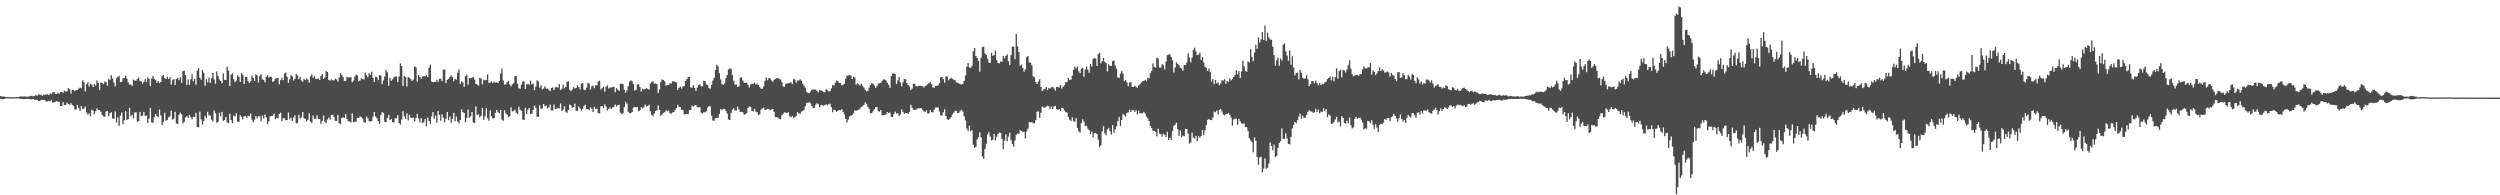 <?xml version="1.0" encoding="UTF-8"?>
<svg xmlns="http://www.w3.org/2000/svg" width="1920" height="150">
  <path d="M0 73.842h1v2.085H0zM1 74.009h1v2.206H1zM2 74.178h1v1.920H2zM3 74.201h1v1.822H3zM4 74.567h1v1.000H4zM5 74.570h1v1.000H5zM6 74.563h1v1.000H6zM7 74.643h1v1.000H7zM8 74.709h1v1.000H8zM9 74.739h1v1.000H9zM10 74.643h1v1.000H10zM11 74.689h1v1.000H11zM12 74.613h1v1.000H12zM13 74.490h1v1.000H13zM14 74.464h1v1.037H14zM15 74.064h1v1.939H15zM16 74.087h1v1.728H16zM17 74.128h1v2.069H17zM18 74.153h1v1.994H18zM19 74.062h1v1.941H19zM20 74.302h1v1.538H20zM21 74.304h1v1.591H21zM22 73.908h1v2.163H22zM23 73.821h1v2.392H23zM24 73.519h1v2.886H24zM25 73.972h1v2.071H25zM26 73.741h1v3.026H26zM27 73.043h1v3.600H27zM28 73.485h1v3.239H28zM29 72.702h1v4.942H29zM30 72.537h1v5.109H30zM31 72.874h1v3.820H31zM32 73.684h1v3.053H32zM33 72.805h1v3.905H33zM34 72.794h1v4.092H34zM35 72.535h1v5.514H35zM36 72.416h1v5.463H36zM37 73.075h1v4.411H37zM38 71.736h1v5.949H38zM39 72.276h1v4.390H39zM40 71.047h1v7.537H40zM41 70.631h1v7.988H41zM42 72.059h1v6.118H42zM43 72.139h1v5.578H43zM44 71.244h1v6.743H44zM45 71.912h1v6.347H45zM46 70.651h1v10.696H46zM47 70.573h1v10.984H47zM48 71.276h1v7.226H48zM49 69.585h1v11.126H49zM50 70.347h1v10.258H50zM51 70.072h1v8.784H51zM52 67.687h1v12.197H52zM53 68.497h1v11.920H53zM54 71.935h1v7.274H54zM55 69.044h1v11.591H55zM56 69.058h1v12.362H56zM57 70.036h1v14.081H57zM58 69.246h1v14.786H58zM59 69.225h1v11.485H59zM60 68.028h1v14.967H60zM61 67.316h1v17.828H61zM62 67.793h1v13.733H62zM63 61.672h1v21.847H63zM64 63.162h1v20.441H64zM65 70.221h1v11.657H65zM66 64.590h1v21.861H66zM67 63.185h1v25.081H67zM68 66.470h1v20.501H68zM69 64.330h1v25.010H69zM70 64.849h1v19.453H70zM71 66.838h1v18.262H71zM72 64.632h1v23.250H72zM73 65.701h1v19.704H73zM74 61.757h1v21.515H74zM75 63.757h1v20.773H75zM76 68.978h1v15.713H76zM77 63.496h1v22.380H77zM78 63.769h1v24.426H78zM79 64.689h1v24.754H79zM80 62.629h1v27.040H80zM81 63.174h1v22.469H81zM82 65.955h1v19.308H82zM83 60.542h1v28.686H83zM84 61.409h1v25.562H84zM85 57.733h1v28.505H85zM86 60.237h1v30.796H86zM87 63.483h1v27.715H87zM88 66.289h1v19.267H88zM89 60.086h1v33.982H89zM90 59.042h1v31.098H90zM91 58.141h1v38.530H91zM92 63.100h1v25.713H92zM93 62.769h1v23.637H93zM94 60.189h1v35.175H94zM95 59.898h1v32.455H95zM96 58.102h1v27.111H96zM97 60.338h1v31.764H97zM98 63.235h1v28.333H98zM99 65.005h1v17.770H99zM100 64.748h1v24.438H100zM101 66.044h1v21.973H101zM102 61.235h1v29.624H102zM103 61.798h1v24.580H103zM104 62.107h1v24.104H104zM105 60.679h1v32.826H105zM106 59.555h1v33.327H106zM107 62.121h1v23.772H107zM108 62.620h1v26.669H108zM109 64.293h1v24.502H109zM110 62.885h1v23.039H110zM111 60.802h1v28.244H111zM112 63.007h1v25.726H112zM113 59.489h1v35.035H113zM114 60.578h1v30.512H114zM115 66.177h1v16.658H115zM116 60.214h1v33.792H116zM117 58.406h1v36.031H117zM118 60.725h1v29.315H118zM119 61.263h1v26.317H119zM120 63.524h1v25.568H120zM121 62.183h1v27.853H121zM122 63.897h1v20.208H122zM123 62.945h1v25.630H123zM124 58.472h1v37.658H124zM125 57.578h1v35.909H125zM126 59.988h1v26.601H126zM127 60.745h1v31.860H127zM128 58.862h1v33.435H128zM129 60.709h1v29.398H129zM130 59.276h1v30.114H130zM131 64.961h1v20.087H131zM132 61.633h1v30.361H132zM133 60.715h1v30.409H133zM134 65.298h1v20.595H134zM135 60.725h1v34.119H135zM136 59.724h1v35.541H136zM137 61.590h1v26.582H137zM138 59.182h1v27.342H138zM139 63.636h1v24.218H139zM140 54.636h1v40.217H140zM141 54.316h1v39.171H141zM142 57.616h1v32.529H142zM143 65.215h1v23.962H143zM144 61.029h1v29.469H144zM145 65.080h1v23.351H145zM146 60.924h1v29.137H146zM147 56.987h1v34.666H147zM148 62.405h1v27.363H148zM149 60.567h1v29.164H149zM150 64.968h1v21.732H150zM151 54.169h1v43.350H151zM152 52.382h1v45.444H152zM153 59.692h1v26.079H153zM154 61.249h1v30.494H154zM155 53.741h1v41.860H155zM156 55.863h1v37.138H156zM157 65.879h1v23.007H157zM158 60.901h1v29.828H158zM159 63.247h1v22.579H159zM160 59.715h1v28.773H160zM161 63.702h1v25.145H161zM162 60.013h1v31.831H162zM163 56.081h1v37.255H163zM164 60.954h1v23.916H164zM165 64.348h1v22.650H165zM166 54.888h1v39.381H166zM167 58.456h1v35.147H167zM168 60.967h1v25.559H168zM169 62.137h1v27.017H169zM170 63.940h1v21.964H170zM171 56.410h1v36.417H171zM172 61.359h1v30.743H172zM173 61.510h1v28.342H173zM174 51.226h1v42.762H174zM175 54.284h1v40.377H175zM176 66.174h1v21.190H176zM177 57.394h1v34.776H177zM178 56.307h1v38.333H178zM179 60.736h1v28.015H179zM180 63.148h1v26.266H180zM181 61.901h1v25.106H181zM182 57.870h1v35.504H182zM183 59.008h1v34.648H183zM184 62.938h1v25.594H184zM185 56.232h1v33.444H185zM186 57.193h1v34.634H186zM187 64.494h1v24.749H187zM188 58.953h1v30.270H188zM189 59.072h1v31.366H189zM190 62.354h1v26.498H190zM191 63.705h1v25.543H191zM192 62.471h1v24.651H192zM193 58.070h1v33.781H193zM194 59.864h1v34.113H194zM195 62.260h1v29.624H195zM196 57.056h1v32.094H196zM197 57.859h1v33.055H197zM198 63.373h1v25.944H198zM199 58.315h1v31.020H199zM200 57.019h1v36.008H200zM201 60.908h1v27.876H201zM202 61.448h1v29.443H202zM203 63.123h1v24.827H203zM204 58.978h1v31.174H204zM205 57.822h1v37.505H205zM206 59.557h1v33.689H206zM207 58.727h1v30.652H207zM208 59.166h1v29.924H208zM209 62.933h1v25.971H209zM210 62.160h1v25.127H210zM211 60.475h1v31.020H211zM212 59.944h1v30.560H212zM213 59.864h1v30.961H213zM214 64.742h1v22.785H214zM215 61.535h1v25.033H215zM216 59.724h1v33.241H216zM217 61.578h1v29.219H217zM218 56.520h1v34.298H218zM219 55.774h1v36.516H219zM220 58.919h1v33.339H220zM221 63.700h1v22.751H221zM222 60.926h1v30.688H222zM223 57.575h1v32.719H223zM224 58.614h1v34.325H224zM225 61.839h1v28.450H225zM226 60.567h1v28.020H226zM227 56.863h1v37.894H227zM228 57.866h1v36.518H228zM229 60.750h1v27.438H229zM230 59.024h1v32.014H230zM231 61.876h1v28.326H231zM232 62.803h1v23.156H232zM233 60.425h1v30.416H233zM234 61.469h1v29.828H234zM235 60.210h1v32.909H235zM236 61.075h1v30.975H236zM237 63.512h1v23.543H237zM238 58.697h1v34.753H238zM239 57.049h1v37.370H239zM240 59.756h1v29.002H240zM241 58.356h1v32.881H241zM242 60.612h1v30.597H242zM243 60.651h1v27.859H243zM244 60.205h1v31.153H244zM245 61.512h1v29.865H245zM246 58.298h1v36.905H246zM247 56.882h1v36.072H247zM248 60.686h1v28.054H248zM249 59.498h1v34.145H249zM250 54.508h1v40.015H250zM251 55.284h1v36.422H251zM252 61.398h1v28.924H252zM253 61.970h1v29.798H253zM254 60.876h1v27.415H254zM255 61.599h1v26.559H255zM256 61.803h1v27.928H256zM257 60.253h1v32.586H257zM258 61.006h1v31.886H258zM259 62.686h1v25.605H259zM260 59.555h1v35.092H260zM261 56.124h1v39.306H261zM262 57.484h1v33.064H262zM263 59.292h1v30.810H263zM264 62.208h1v28.505H264zM265 62.091h1v25.559H265zM266 59.001h1v32.442H266zM267 59.587h1v33.515H267zM268 59.425h1v33.961H268zM269 59.342h1v34.648H269zM270 63.089h1v24.005H270zM271 61.892h1v31.771H271zM272 58.942h1v34.895H272zM273 57.406h1v35.829H273zM274 57.962h1v32.533H274zM275 62.336h1v28.301H275zM276 61.899h1v27.450H276zM277 60.095h1v29.846H277zM278 60.729h1v30.286H278zM279 61.100h1v32.648H279zM280 55.692h1v38.537H280zM281 57.786h1v31.636H281zM282 59.269h1v31.535H282zM283 56.213h1v36.939H283zM284 57.422h1v35.799H284zM285 55.051h1v37.887H285zM286 59.859h1v29.723H286zM287 62.856h1v23.161H287zM288 58.971h1v30.464H288zM289 59.296h1v31.647H289zM290 61.629h1v31.480H290zM291 57.619h1v37.516H291zM292 58.159h1v30.293H292zM293 64.600h1v21.542H293zM294 61.814h1v25.005H294zM295 58.738h1v34.877H295zM296 53.593h1v40.382H296zM297 55.600h1v34.893H297zM298 65.730h1v22.517H298zM299 59.825h1v32.318H299zM300 62.043h1v29.285H300zM301 60.956h1v32.925H301zM302 59.322h1v34.689H302zM303 58.724h1v32.137H303zM304 58.770h1v32.098H304zM305 62.970h1v25.463H305zM306 58.651h1v35.806H306zM307 48.697h1v46.969H307zM308 50.674h1v41.142H308zM309 66.014h1v19.329H309zM310 58.385h1v30.979H310zM311 59.237h1v32.064H311zM312 66.392h1v20.592H312zM313 59.312h1v33.218H313zM314 59.697h1v28.457H314zM315 60.887h1v29.517H315zM316 62.096h1v28.523H316zM317 61.114h1v29.118H317zM318 50.839h1v42.334H318zM319 51.814h1v38.761H319zM320 62.737h1v24.738H320zM321 57.571h1v33.412H321zM322 59.198h1v34.829H322zM323 60.400h1v30.375H323zM324 58.756h1v35.916H324zM325 58.509h1v35.298H325zM326 58.653h1v32.668H326zM327 57.516h1v39.420H327zM328 59.180h1v31.203H328zM329 51.988h1v40.871H329zM330 49.640h1v45.374H330zM331 62.583h1v26.788H331zM332 63.064h1v23.021H332zM333 63.103h1v28.049H333zM334 62.906h1v25.877H334zM335 61.292h1v32.977H335zM336 62.915h1v22.316H336zM337 60.629h1v27.624H337zM338 60.418h1v32.311H338zM339 62.338h1v25.477H339zM340 53.554h1v36.935H340zM341 53.323h1v40.704H341zM342 63.803h1v27.399H342zM343 61.288h1v24.749H343zM344 60.468h1v31.821H344zM345 59.070h1v30.375H345zM346 57.951h1v36.287H346zM347 58.967h1v32.279H347zM348 62.423h1v24.261H348zM349 60.425h1v32.744H349zM350 61.180h1v28.326H350zM351 55.859h1v37.363H351zM352 53.291h1v41.451H352zM353 64.423h1v27.802H353zM354 62.462h1v21.478H354zM355 63.277h1v22.858H355zM356 66.646h1v20.105H356zM357 58.372h1v35.365H357zM358 57.511h1v33.007H358zM359 65.080h1v19.052H359zM360 60.056h1v30.293H360zM361 59.988h1v29.304H361zM362 59.688h1v26.395H362zM363 59.033h1v34.898H363zM364 61.095h1v33.527H364zM365 64.455h1v17.271H365zM366 64.954h1v23.438H366zM367 65.790h1v21.927H367zM368 59.711h1v30.460H368zM369 60.434h1v28.475H369zM370 64.817h1v18.148H370zM371 61.210h1v30.730H371zM372 61.761h1v27.644H372zM373 61.340h1v21.787H373zM374 57.063h1v33.820H374zM375 63.643h1v29.027H375zM376 63.421h1v21.362H376zM377 62.627h1v26.637H377zM378 63.872h1v27.084H378zM379 62.700h1v28.056H379zM380 63.474h1v23.232H380zM381 63.240h1v21.167H381zM382 63.707h1v22.556H382zM383 62.260h1v24.575H383zM384 56.497h1v27.935H384zM385 52.608h1v39.313H385zM386 61.791h1v30.943H386zM387 65.000h1v19.572H387zM388 64.684h1v22.446H388zM389 63.096h1v24.911H389zM390 62.084h1v28.001H390zM391 64.883h1v24.220H391zM392 66.376h1v16.045H392zM393 64.748h1v20.851H393zM394 63.828h1v21.421H394zM395 58.511h1v25.687H395zM396 58.411h1v28.246H396zM397 64.300h1v23.305H397zM398 67.838h1v14.131H398zM399 68.074h1v16.184H399zM400 64.936h1v20.213H400zM401 62.558h1v29.230H401zM402 62.558h1v29.594H402zM403 68.266h1v14.502H403zM404 64.945h1v22.540H404zM405 64.471h1v19.924H405zM406 65.103h1v17.773H406zM407 61.839h1v25.639H407zM408 64.867h1v22.483H408zM409 64.091h1v20.313H409zM410 69.239h1v11.835H410zM411 66.554h1v16.157H411zM412 61.691h1v27.912H412zM413 62.617h1v27.139H413zM414 67.383h1v13.499H414zM415 65.604h1v17.924H415zM416 68.658h1v14.685H416zM417 68.047h1v11.851H417zM418 66.296h1v15.319H418zM419 68.113h1v12.891H419zM420 67.923h1v15.305H420zM421 68.990h1v13.314H421zM422 70.004h1v10.366H422zM423 67.596h1v17.178H423zM424 67.165h1v17.709H424zM425 69.147h1v11.174H425zM426 67.081h1v16.566H426zM427 66.804h1v16.754H427zM428 67.316h1v15.527H428zM429 64.453h1v18.826H429zM430 69.118h1v10.350H430zM431 68.193h1v17.146H431zM432 65.016h1v19.057H432zM433 67.724h1v13.957H433zM434 66.740h1v18.988H434zM435 62.865h1v23.870H435zM436 62.409h1v22.179H436zM437 68.923h1v11.417H437zM438 69.983h1v11.030H438zM439 68.697h1v14.195H439zM440 66.932h1v15.218H440zM441 67.891h1v11.760H441zM442 67.564h1v17.372H442zM443 65.607h1v19.762H443zM444 66.751h1v15.076H444zM445 68.658h1v14.747H445zM446 64.174h1v20.643H446zM447 63.762h1v19.926H447zM448 68.827h1v12.648H448zM449 69.257h1v11.108H449zM450 67.259h1v16.592H450zM451 63.673h1v20.119H451zM452 64.112h1v20.627H452zM453 68.710h1v13.651H453zM454 66.243h1v17.317H454zM455 65.762h1v20.274H455zM456 67.754h1v14.319H456zM457 65.421h1v18.185H457zM458 65.547h1v18.006H458zM459 62.542h1v24.342H459zM460 61.995h1v25.111H460zM461 68.738h1v12.962H461zM462 67.557h1v13.884H462zM463 66.609h1v16.367H463zM464 70.436h1v9.684H464zM465 66.618h1v15.237H465zM466 65.483h1v19.400H466zM467 67.921h1v15.779H467zM468 67.161h1v15.266H468zM469 67.252h1v16.560H469zM470 66.730h1v15.889H470zM471 66.751h1v15.292H471zM472 70.805h1v9.499H472zM473 67.751h1v14.056H473zM474 68.768h1v11.934H474zM475 69.834h1v10.659H475zM476 64.403h1v22.117H476zM477 64.217h1v23.508H477zM478 64.696h1v22.270H478zM479 68.948h1v13.202H479zM480 71.221h1v6.965H480zM481 69.399h1v10.107H481zM482 66.179h1v19.698H482zM483 62.585h1v24.296H483zM484 61.629h1v25.285H484zM485 62.503h1v23.488H485zM486 64.517h1v18.056H486zM487 69.511h1v12.728H487zM488 68.971h1v13.449H488zM489 64.824h1v17.299H489zM490 64.847h1v20.725H490zM491 66.898h1v17.942H491zM492 70.290h1v12.041H492zM493 68.028h1v15.145H493zM494 68.715h1v13.836H494zM495 68.410h1v11.863H495zM496 67.657h1v14.211H496zM497 68.225h1v13.181H497zM498 68.887h1v11.556H498zM499 64.137h1v21.346H499zM500 63.023h1v25.111H500zM501 62.375h1v26.965H501zM502 64.192h1v22.955H502zM503 64.110h1v21.144H503zM504 64.568h1v20.100H504zM505 71.464h1v9.533H505zM506 68.626h1v15.857H506zM507 62.890h1v26.115H507zM508 61.091h1v26.823H508zM509 61.375h1v25.291H509zM510 62.476h1v23.669H510zM511 65.769h1v18.890H511zM512 65.307h1v20.027H512zM513 65.268h1v19.585H513zM514 63.847h1v23.112H514zM515 64.185h1v23.206H515zM516 62.455h1v23.916H516zM517 62.366h1v23.634H517zM518 62.977h1v21.513H518zM519 63.316h1v19.791H519zM520 69.001h1v11.506H520zM521 67.406h1v14.559H521zM522 66.506h1v15.747H522zM523 68.019h1v16.267H523zM524 66.454h1v18.100H524zM525 66.090h1v21.872H525zM526 62.199h1v25.362H526zM527 60.841h1v26.644H527zM528 59.209h1v28.482H528zM529 59.166h1v25.534H529zM530 67.083h1v17.386H530zM531 67.451h1v13.529H531zM532 65.421h1v16.479H532zM533 67.474h1v13.584H533zM534 69.770h1v10.966H534zM535 67.282h1v14.973H535zM536 65.286h1v17.239H536zM537 64.742h1v17.509H537zM538 66.312h1v20.263H538zM539 66.360h1v20.847H539zM540 62.002h1v24.207H540zM541 62.311h1v23.998H541zM542 64.746h1v20.771H542zM543 65.394h1v17.246H543zM544 67.651h1v13.742H544zM545 68.102h1v13.699H545zM546 65.300h1v23.465H546zM547 61.842h1v30.798H547zM548 59.686h1v32.980H548zM549 53.801h1v37.019H549zM550 49.663h1v40.757H550zM551 50.970h1v39.601H551zM552 56.204h1v31.343H552zM553 60.954h1v22.820H553zM554 64.609h1v20.032H554zM555 65.291h1v18.217H555zM556 64.112h1v19.663H556zM557 60.056h1v25.129H557zM558 57.568h1v29.615H558zM559 53.279h1v38.418H559zM560 52.551h1v39.640H560zM561 52.904h1v33.772H561zM562 57.694h1v26.468H562zM563 62.066h1v21.050H563zM564 65.064h1v19.716H564zM565 64.865h1v20.002H565zM566 66.692h1v15.193H566zM567 66.325h1v17.741H567zM568 59.738h1v26.273H568zM569 59.434h1v26.466H569zM570 61.800h1v24.488H570zM571 63.380h1v24.749H571zM572 63.702h1v24.078H572zM573 63.391h1v23.332H573zM574 65.099h1v17.770H574zM575 67.129h1v14.637H575zM576 64.794h1v17.452H576zM577 64.286h1v20.769H577zM578 64.396h1v21.240H578zM579 63.437h1v20.146H579zM580 64.890h1v20.808H580zM581 64.211h1v22.071H581zM582 65.224h1v23.232H582zM583 66.962h1v20.798H583zM584 68.060h1v16.049H584zM585 68.175h1v15.248H585zM586 66.364h1v16.251H586zM587 61.995h1v22.520H587zM588 59.372h1v24.797H588zM589 61.645h1v21.943H589zM590 59.837h1v23.808H590zM591 60.088h1v24.660H591zM592 61.832h1v22.307H592zM593 62.748h1v21.014H593zM594 61.269h1v24.653H594zM595 60.624h1v29.388H595zM596 60.068h1v29.940H596zM597 59.898h1v30.377H597zM598 60.654h1v30.746H598zM599 61.153h1v30.391H599zM600 63.018h1v25.516H600zM601 66.344h1v21.050H601zM602 66.575h1v19.698H602zM603 64.382h1v22.218H603zM604 64.073h1v22.733H604zM605 63.995h1v22.245H605zM606 63.602h1v25.756H606zM607 63.176h1v26.946H607zM608 64.643h1v24.355H608zM609 60.835h1v30.006H609zM610 61.134h1v28.802H610zM611 63.506h1v25.491H611zM612 61.853h1v24.282H612zM613 61.810h1v25.131H613zM614 60.857h1v26.656H614zM615 61.954h1v23.795H615zM616 64.213h1v21.130H616zM617 65.781h1v18.587H617zM618 67.310h1v14.310H618zM619 70.457h1v8.576H619zM620 71.342h1v7.560H620zM621 71.599h1v6.915H621zM622 70.299h1v9.013H622zM623 68.836h1v12.618H623zM624 68.786h1v14.184H624zM625 68.770h1v14.069H625zM626 68.754h1v11.629H626zM627 69.942h1v9.359H627zM628 70.848h1v9.219H628zM629 69.154h1v13.284H629zM630 69.321h1v11.478H630zM631 69.836h1v10.757H631zM632 70.663h1v10.613H632zM633 70.827h1v9.929H633zM634 68.488h1v11.597H634zM635 69.168h1v11.748H635zM636 70.189h1v9.776H636zM637 70.031h1v9.595H637zM638 67.875h1v14.397H638zM639 65.220h1v20.970H639zM640 65.799h1v18.455H640zM641 63.650h1v21.078H641zM642 61.796h1v24.058H642zM643 62.295h1v22.778H643zM644 63.709h1v20.778H644zM645 63.780h1v20.945H645zM646 65.565h1v18.276H646zM647 65.103h1v20.821H647zM648 64.419h1v23.449H648zM649 60.356h1v30.977H649zM650 58.054h1v36.015H650zM651 57.996h1v33.765H651zM652 57.726h1v31.572H652zM653 58.008h1v30.901H653zM654 60.715h1v27.534H654zM655 58.923h1v28.226H655zM656 59.619h1v25.161H656zM657 65.085h1v20.057H657zM658 63.963h1v20.682H658zM659 64.709h1v19.595H659zM660 65.662h1v17.722H660zM661 64.334h1v17.823H661zM662 65.959h1v15.569H662zM663 67.202h1v13.465H663zM664 69.006h1v9.576H664zM665 70.278h1v9.455H665zM666 69.850h1v12.229H666zM667 67.207h1v16.315H667zM668 65.337h1v21.636H668zM669 63.920h1v22.918H669zM670 64.348h1v21.162H670zM671 65.618h1v18.295H671zM672 67.637h1v14.628H672zM673 66.222h1v16.003H673zM674 64.213h1v21.165H674zM675 63.927h1v21.851H675zM676 63.540h1v21.000H676zM677 61.938h1v26.516H677zM678 60.947h1v27.464H678zM679 61.114h1v27.173H679zM680 61.814h1v25.852H680zM681 63.528h1v22.531H681zM682 65.055h1v21.833H682zM683 67.467h1v18.935H683zM684 58.500h1v31.222H684zM685 56.639h1v33.364H685zM686 56.255h1v31.371H686zM687 56.884h1v28.837H687zM688 64.485h1v22.652H688zM689 61.787h1v25.134H689zM690 59.189h1v29.848H690zM691 63.233h1v24.660H691zM692 66.369h1v17.633H692zM693 63.245h1v22.620H693zM694 60.784h1v26.768H694zM695 60.780h1v25.928H695zM696 63.799h1v23.147H696zM697 65.348h1v22.005H697zM698 66.302h1v19.748H698zM699 69.191h1v11.259H699zM700 68.120h1v14.596H700zM701 64.357h1v19.769H701zM702 64.339h1v20.171H702zM703 66.113h1v18.166H703zM704 66.321h1v17.022H704zM705 65.934h1v17.294H705zM706 65.904h1v17.267H706zM707 65.957h1v17.049H707zM708 66.177h1v18.100H708zM709 67.177h1v18.315H709zM710 66.076h1v19.862H710zM711 65.531h1v19.192H711zM712 64.705h1v22.277H712zM713 63.902h1v23.197H713zM714 63.043h1v21.490H714zM715 64.609h1v21.547H715zM716 67.232h1v19.057H716zM717 67.344h1v16.875H717zM718 65.913h1v16.720H718zM719 65.959h1v16.502H719zM720 65.545h1v17.001H720zM721 63.833h1v21.801H721zM722 59.322h1v29.333H722zM723 59.134h1v29.588H723zM724 60.885h1v25.358H724zM725 63.494h1v20.400H725zM726 58.692h1v30.402H726zM727 58.765h1v32.835H727zM728 61.668h1v30.446H728zM729 60.667h1v30.551H729zM730 59.697h1v30.192H730zM731 60.487h1v27.363H731zM732 61.263h1v25.227H732zM733 61.537h1v23.554H733zM734 63.155h1v21.975H734zM735 63.680h1v23.266H735zM736 64.128h1v22.414H736zM737 64.600h1v20.414H737zM738 64.931h1v19.320H738zM739 64.302h1v21.320H739zM740 62.178h1v27.168H740zM741 57.932h1v34.547H741zM742 51.256h1v47.449H742zM743 48.445h1v52.306H743zM744 51.693h1v44.888H744zM745 52.087h1v48.727H745zM746 50.571h1v49.365H746zM747 39.436h1v71.677H747zM748 36.875h1v76.559H748zM749 42.989h1v69.752H749zM750 44.550h1v62.528H750zM751 46.923h1v58.372H751zM752 55.042h1v46.605H752zM753 44.314h1v61.253H753zM754 36.209h1v83.952H754zM755 35.813h1v86.151H755zM756 40.986h1v73.537H756zM757 42.178h1v68.202H757zM758 45.170h1v58.083H758zM759 48.077h1v53.465H759zM760 48.328h1v56.573H760zM761 40.617h1v67.209H761zM762 42.847h1v64.490H762zM763 42.343h1v60.548H763zM764 38.853h1v69.049H764zM765 46.117h1v58.914H765zM766 48.340h1v54.703H766zM767 48.633h1v53.208H767zM768 47.145h1v54.900H768zM769 47.555h1v59.079H769zM770 42.904h1v71.750H770zM771 44.868h1v63.137H771zM772 42.927h1v60.242H772zM773 41.741h1v66.708H773zM774 47.040h1v57.877H774zM775 50.015h1v51.826H775zM776 42.327h1v65.227H776zM777 35.815h1v74.883H777zM778 35.767h1v76.941H778zM779 45.456h1v62.485H779zM780 26.120h1v77.412H780zM781 35.571h1v66.927H781zM782 39.931h1v62.954H782zM783 50.535h1v49.454H783zM784 49.612h1v50.963H784zM785 52.148h1v49.171H785zM786 55.025h1v46.177H786zM787 53.247h1v53.114H787zM788 43.851h1v57.090H788zM789 43.055h1v55.746H789zM790 48.083h1v45.646H790zM791 48.159h1v45.946H791zM792 50.237h1v43.476H792zM793 58.646h1v36.051H793zM794 59.349h1v35.289H794zM795 62.965h1v29.366H795zM796 64.465h1v21.346H796zM797 62.613h1v23.016H797zM798 60.864h1v29.631H798zM799 66.811h1v19.846H799zM800 69.905h1v11.959H800zM801 68.784h1v13.813H801zM802 68.172h1v14.566H802zM803 66.792h1v15.108H803zM804 69.161h1v12.055H804zM805 67.527h1v14.115H805zM806 67.999h1v15.759H806zM807 67.056h1v14.738H807zM808 66.676h1v17.189H808zM809 67.834h1v13.868H809zM810 69.582h1v11.737H810zM811 66.856h1v16.882H811zM812 66.538h1v17.953H812zM813 67.243h1v16.415H813zM814 65.295h1v20.137H814zM815 67.980h1v14.820H815zM816 66.577h1v16.550H816zM817 65.549h1v19.395H817zM818 63.206h1v22.929H818zM819 62.894h1v23.534H819zM820 59.853h1v30.018H820zM821 61.386h1v30.462H821zM822 61.205h1v31.817H822zM823 58.049h1v32.041H823zM824 53.535h1v39.585H824zM825 51.208h1v42.359H825zM826 52.467h1v38.242H826zM827 51.169h1v47.150H827zM828 54.716h1v46.223H828zM829 56.152h1v45.683H829zM830 52.746h1v41.853H830zM831 52.121h1v39.491H831zM832 58.905h1v34.490H832zM833 53.311h1v43.634H833zM834 51.011h1v45.531H834zM835 53.501h1v45.417H835zM836 55.868h1v44.197H836zM837 49.255h1v53.778H837zM838 51.155h1v49.866H838zM839 45.245h1v60.187H839zM840 44.584h1v57.701H840zM841 44.946h1v57.133H841zM842 50.636h1v52.373H842zM843 41.608h1v65.746H843zM844 40.480h1v72.686H844zM845 48.642h1v62.906H845zM846 47.049h1v53.874H846zM847 44.440h1v52.485H847zM848 47.401h1v55.025H848zM849 48.507h1v55.396H849zM850 54.838h1v44.623H850zM851 49.422h1v48.731H851zM852 50.684h1v50.132H852zM853 50.597h1v52.771H853zM854 46.937h1v49.111H854zM855 46.404h1v55.584H855zM856 50.324h1v48.988H856zM857 52.682h1v44.437H857zM858 59.413h1v33.730H858zM859 59.878h1v29.947H859zM860 56.678h1v40.157H860zM861 54.517h1v37.656H861zM862 56.367h1v31.018H862zM863 62.283h1v26.221H863zM864 61.537h1v28.022H864zM865 63.327h1v23.383H865zM866 66.270h1v19.947H866zM867 63.306h1v20.959H867zM868 63.153h1v22.787H868zM869 66.628h1v17.967H869zM870 66.747h1v17.850H870zM871 65.863h1v20.034H871zM872 66.756h1v17.915H872zM873 67.458h1v20.366H873zM874 65.730h1v19.281H874zM875 64.675h1v22.305H875zM876 63.320h1v23.559H876zM877 62.251h1v24.891H877zM878 62.334h1v23.513H878zM879 61.322h1v25.864H879zM880 62.357h1v27.267H880zM881 59.740h1v31.249H881zM882 60.136h1v32.796H882zM883 56.213h1v40.473H883zM884 54.604h1v43.824H884zM885 48.685h1v51.748H885zM886 51.450h1v49.143H886zM887 52.002h1v49.342H887zM888 44.279h1v60.411H888zM889 44.872h1v53.920H889zM890 51.846h1v50.695H890zM891 51.869h1v51.185H891zM892 49.228h1v55.756H892zM893 50.143h1v52.574H893zM894 53.311h1v50.278H894zM895 47.429h1v57.829H895zM896 42.297h1v58.916H896zM897 41.933h1v65.685H897zM898 41.670h1v64.236H898zM899 43.753h1v63.812H899zM900 46.255h1v54.396H900zM901 55.724h1v40.956H901zM902 51.814h1v43.943H902zM903 47.839h1v46.399H903zM904 49.123h1v50.089H904zM905 50.013h1v54.380H905zM906 52.000h1v48.168H906zM907 52.625h1v52.769H907zM908 54.286h1v49.837H908zM909 49.878h1v54.728H909zM910 49.949h1v48.903H910zM911 47.990h1v51.208H911zM912 40.956h1v61.688H912zM913 44.163h1v66.110H913zM914 47.907h1v61.567H914zM915 44.252h1v57.545H915zM916 38.237h1v67.298H916zM917 36.642h1v69.759H917zM918 39.544h1v64.780H918zM919 42.448h1v65.966H919zM920 41.975h1v62.377H920zM921 40.494h1v65.382H921zM922 46.049h1v58.340H922zM923 43.874h1v55.927H923zM924 47.994h1v55.950H924zM925 51.441h1v48.665H925zM926 52.064h1v43.984H926zM927 54.458h1v37.592H927zM928 52.627h1v38.642H928zM929 55.385h1v36.784H929zM930 62.709h1v29.610H930zM931 60.681h1v29.535H931zM932 64.668h1v21.041H932zM933 61.336h1v24.955H933zM934 64.046h1v20.831H934zM935 63.226h1v24.783H935zM936 65.508h1v18.823H936zM937 64.091h1v19.652H937zM938 61.523h1v24.092H938zM939 61.947h1v25.964H939zM940 60.878h1v27.713H940zM941 64.403h1v22.998H941zM942 62.329h1v25.243H942zM943 63.000h1v23.703H943zM944 60.313h1v27.786H944zM945 61.766h1v28.519H945zM946 60.805h1v35.719H946zM947 59.070h1v32.657H947zM948 57.674h1v33.453H948zM949 54.000h1v37.081H949zM950 57.115h1v38.736H950zM951 54.648h1v36.649H951zM952 59.843h1v33.394H952zM953 54.861h1v39.883H953zM954 46.751h1v48.500H954zM955 50.892h1v43.822H955zM956 54.563h1v42.897H956zM957 55.032h1v42.556H957zM958 47.159h1v53.389H958zM959 47.903h1v58.292H959zM960 37.743h1v70.200H960zM961 43.716h1v65.506H961zM962 46.967h1v69.935H962zM963 40.281h1v65.197H963zM964 34.387h1v73.647H964zM965 37.463h1v83.084H965zM966 28.738h1v97.767H966zM967 32.648h1v88.321H967zM968 30.299h1v89.946H968zM969 24.696h1v107.732H969zM970 30.574h1v98.962H970zM971 19.684h1v101.955H971zM972 31.391h1v98.241H972zM973 25.099h1v103.720H973zM974 28.841h1v96.728H974zM975 30.359h1v79.026H975zM976 30.482h1v81.665H976zM977 35.818h1v79.655H977zM978 42.359h1v68.653H978zM979 50.395h1v70.139H979zM980 46.193h1v73.567H980zM981 44.298h1v69.308H981zM982 50.528h1v59.260H982zM983 44.879h1v63.588H983zM984 46.413h1v52.217H984zM985 34.280h1v72.414H985zM986 33.353h1v73.201H986zM987 39.375h1v63.089H987zM988 42.664h1v63.698H988zM989 46.614h1v63.927H989zM990 38.745h1v72.146H990zM991 49.718h1v55.428H991zM992 43.220h1v55.431H992zM993 51.835h1v43.998H993zM994 57.896h1v35.806H994zM995 56.076h1v38.647H995zM996 55.781h1v36.605H996zM997 60.912h1v28.654H997zM998 53.824h1v33.350H998zM999 55.930h1v35.303H999zM1000 59.823h1v29.066H1000zM1001 60.560h1v30.032H1001zM1002 60.056h1v30.144H1002zM1003 57.770h1v30.448H1003zM1004 60.864h1v25.021H1004zM1005 66.133h1v18.434H1005zM1006 64.561h1v20.901H1006zM1007 62.343h1v23.401H1007zM1008 62.373h1v24.197H1008zM1009 64.085h1v22.192H1009zM1010 61.906h1v21.709H1010zM1011 63.757h1v22.186H1011zM1012 65.604h1v18.688H1012zM1013 63.696h1v23.273H1013zM1014 65.343h1v20.272H1014zM1015 64.194h1v21.883H1015zM1016 64.732h1v18.388H1016zM1017 63.345h1v22.163H1017zM1018 62.675h1v21.069H1018zM1019 60.775h1v29.249H1019zM1020 59.946h1v27.919H1020zM1021 58.694h1v30.162H1021zM1022 61.702h1v33.378H1022zM1023 58.846h1v36.015H1023zM1024 62.386h1v31.311H1024zM1025 59.303h1v32.458H1025zM1026 52.425h1v37.212H1026zM1027 60.290h1v33.751H1027zM1028 54.593h1v38.708H1028zM1029 53.554h1v43.545H1029zM1030 59.372h1v29.897H1030zM1031 53.554h1v36.951H1031zM1032 54.128h1v40.453H1032zM1033 55.724h1v39.256H1033zM1034 53.252h1v39.386H1034zM1035 49.983h1v44.611H1035zM1036 46.298h1v43.957H1036zM1037 52.734h1v43.517H1037zM1038 56.985h1v41.661H1038zM1039 58.626h1v39.219H1039zM1040 57.857h1v33.277H1040zM1041 57.388h1v32.410H1041zM1042 57.587h1v33.627H1042zM1043 58.168h1v32.341H1043zM1044 56.779h1v33.593H1044zM1045 56.944h1v34.971H1045zM1046 53.231h1v40.871H1046zM1047 50.958h1v48.338H1047zM1048 52.471h1v46.179H1048zM1049 52.595h1v46.268H1049zM1050 51.846h1v40.968H1050zM1051 51.617h1v41.638H1051zM1052 48.370h1v46.333H1052zM1053 57.298h1v35.030H1053zM1054 53.968h1v41.876H1054zM1055 55.314h1v43.538H1055zM1056 57.697h1v37.660H1056zM1057 56.305h1v41.677H1057zM1058 54.584h1v46.770H1058zM1059 51.768h1v44.158H1059zM1060 54.655h1v40.480H1060zM1061 53.153h1v42.307H1061zM1062 54.124h1v40.036H1062zM1063 55.815h1v35.504H1063zM1064 55.447h1v36.706H1064zM1065 54.950h1v35.804H1065zM1066 55.726h1v34.838H1066zM1067 58.752h1v34.298H1067zM1068 55.957h1v34.197H1068zM1069 57.516h1v31.803H1069zM1070 58.001h1v29.482H1070zM1071 60.761h1v28.340H1071zM1072 62.315h1v28.606H1072zM1073 55.561h1v37.756H1073zM1074 55.300h1v35.518H1074zM1075 59.795h1v28.157H1075zM1076 59.489h1v31.927H1076zM1077 56.147h1v37.234H1077zM1078 57.756h1v34.396H1078zM1079 60.816h1v33.641H1079zM1080 60.546h1v29.931H1080zM1081 57.392h1v30.885H1081zM1082 58.775h1v30.602H1082zM1083 61.171h1v29.095H1083zM1084 56.957h1v29.858H1084zM1085 57.566h1v29.498H1085zM1086 62.034h1v26.500H1086zM1087 63.874h1v26.669H1087zM1088 59.333h1v27.342H1088zM1089 60.981h1v25.225H1089zM1090 64.156h1v23.948H1090zM1091 62.775h1v22.517H1091zM1092 64.918h1v22.348H1092zM1093 63.805h1v20.984H1093zM1094 64.188h1v20.700H1094zM1095 61.043h1v23.985H1095zM1096 61.102h1v23.076H1096zM1097 61.903h1v24.259H1097zM1098 63.327h1v23.673H1098zM1099 61.791h1v25.443H1099zM1100 64.156h1v20.867H1100zM1101 67.202h1v16.994H1101zM1102 65.943h1v16.738H1102zM1103 65.547h1v18.910H1103zM1104 64.568h1v23.431H1104zM1105 66.735h1v18.674H1105zM1106 66.735h1v16.443H1106zM1107 67.976h1v17.109H1107zM1108 67.197h1v16.491H1108zM1109 67.710h1v14.658H1109zM1110 65.392h1v17.379H1110zM1111 66.199h1v17.567H1111zM1112 68.504h1v13.932H1112zM1113 69.166h1v11.776H1113zM1114 69.289h1v11.716H1114zM1115 66.950h1v15.221H1115zM1116 67.362h1v14.046H1116zM1117 69.106h1v14.252H1117zM1118 69.443h1v11.568H1118zM1119 68.241h1v12.115H1119zM1120 69.745h1v11.160H1120zM1121 69.708h1v10.748H1121zM1122 68.752h1v12.250H1122zM1123 67.641h1v14.010H1123zM1124 67.216h1v13.570H1124zM1125 68.303h1v13.866H1125zM1126 68.898h1v12.838H1126zM1127 69.939h1v9.959H1127zM1128 70.763h1v9.032H1128zM1129 69.868h1v10.513H1129zM1130 69.713h1v9.982H1130zM1131 70.754h1v8.503H1131zM1132 70.290h1v10.217H1132zM1133 70.711h1v8.952H1133zM1134 71.102h1v7.484H1134zM1135 71.720h1v6.546H1135zM1136 72.180h1v5.283H1136zM1137 72.322h1v5.342H1137zM1138 71.635h1v6.702H1138zM1139 72.141h1v6.594H1139zM1140 72.169h1v5.127H1140zM1141 72.485h1v4.589H1141zM1142 72.865h1v4.646H1142zM1143 72.661h1v3.967H1143zM1144 72.352h1v5.088H1144zM1145 72.578h1v5.090H1145zM1146 73.025h1v4.024H1146zM1147 73.132h1v3.852H1147zM1148 73.043h1v4.049H1148zM1149 73.531h1v3.385H1149zM1150 73.235h1v3.374H1150zM1151 72.780h1v3.921H1151zM1152 73.318h1v3.637H1152zM1153 73.476h1v3.948H1153zM1154 73.135h1v3.381H1154zM1155 73.370h1v3.278H1155zM1156 73.107h1v3.490H1156zM1157 73.439h1v3.035H1157zM1158 74.082h1v1.943H1158zM1159 73.695h1v2.426H1159zM1160 73.618h1v2.312H1160zM1161 74.091h1v1.991H1161zM1162 74.046h1v1.948H1162zM1163 74.203h1v1.788H1163zM1164 74.018h1v1.955H1164zM1165 73.801h1v2.195H1165zM1166 74.252h1v1.620H1166zM1167 74.263h1v1.543H1167zM1168 74.089h1v1.859H1168zM1169 74.300h1v1.492H1169zM1170 74.094h1v1.685H1170zM1171 73.785h1v2.305H1171zM1172 73.510h1v2.666H1172zM1173 73.540h1v2.969H1173zM1174 73.125h1v3.580H1174zM1175 73.267h1v3.349H1175zM1176 72.423h1v4.964H1176zM1177 72.528h1v5.354H1177zM1178 71.979h1v5.715H1178zM1179 70.944h1v7.816H1179zM1180 70.317h1v8.871H1180zM1181 70.862h1v8.425H1181zM1182 70.434h1v9.272H1182zM1183 70.322h1v9.071H1183zM1184 70.633h1v9.998H1184zM1185 70.830h1v10.696H1185zM1186 70.141h1v11.906H1186zM1187 68.987h1v13.989H1187zM1188 66.515h1v16.486H1188zM1189 66.991h1v18.063H1189zM1190 67.657h1v15.058H1190zM1191 66.083h1v16.978H1191zM1192 67.147h1v17.015H1192zM1193 66.394h1v18.931H1193zM1194 64.826h1v21.513H1194zM1195 61.929h1v24.603H1195zM1196 64.016h1v20.982H1196zM1197 68.662h1v13.946H1197zM1198 69.731h1v13.245H1198zM1199 67.815h1v14.433H1199zM1200 62.258h1v25.589H1200zM1201 59.683h1v26.376H1201zM1202 61.581h1v27.615H1202zM1203 61.535h1v32.178H1203zM1204 64.893h1v22.037H1204zM1205 64.233h1v27.429H1205zM1206 57.179h1v32.764H1206zM1207 61.519h1v25.076H1207zM1208 51.006h1v45.660H1208zM1209 47.186h1v52.080H1209zM1210 48.324h1v44.927H1210zM1211 59.816h1v29.727H1211zM1212 57.017h1v34.129H1212zM1213 45.259h1v52.155H1213zM1214 51.059h1v43.689H1214zM1215 53.503h1v40.031H1215zM1216 50.736h1v46.046H1216zM1217 49.228h1v47.502H1217zM1218 55.428h1v41.451H1218zM1219 46.809h1v48.793H1219zM1220 45.644h1v56.646H1220zM1221 46.729h1v54.705H1221zM1222 52.277h1v43.549H1222zM1223 50.961h1v45.376H1223zM1224 49.221h1v46.820H1224zM1225 50.617h1v46.536H1225zM1226 54.389h1v42.796H1226zM1227 60.136h1v31.300H1227zM1228 59.640h1v29.752H1228zM1229 65.499h1v21.519H1229zM1230 60.839h1v25.976H1230zM1231 58.864h1v31.341H1231zM1232 62.103h1v27.660H1232zM1233 65.126h1v18.095H1233zM1234 68.628h1v15.706H1234zM1235 66.476h1v19.560H1235zM1236 66.428h1v17.471H1236zM1237 67.234h1v15.118H1237zM1238 66.811h1v16.990H1238zM1239 66.444h1v17.471H1239zM1240 68.655h1v14.307H1240zM1241 68.211h1v15.456H1241zM1242 66.584h1v18.423H1242zM1243 62.583h1v22.993H1243zM1244 63.920h1v23.783H1244zM1245 61.233h1v23.415H1245zM1246 60.574h1v28.077H1246zM1247 64.849h1v21.313H1247zM1248 58.301h1v31.043H1248zM1249 59.889h1v30.704H1249zM1250 62.423h1v23.261H1250zM1251 56.841h1v32.005H1251zM1252 54.515h1v37.823H1252zM1253 60.283h1v33.781H1253zM1254 60.997h1v31.503H1254zM1255 60.033h1v37.388H1255zM1256 59.599h1v34.314H1256zM1257 60.100h1v33.572H1257zM1258 53.462h1v41.405H1258zM1259 50.553h1v42.107H1259zM1260 45.049h1v50.487H1260zM1261 48.040h1v51.347H1261zM1262 44.621h1v57.990H1262zM1263 49.191h1v53.304H1263zM1264 49.324h1v47.095H1264zM1265 53.870h1v45.834H1265zM1266 51.563h1v47.461H1266zM1267 51.421h1v47.795H1267zM1268 54.387h1v41.982H1268zM1269 44.437h1v54.829H1269zM1270 50.517h1v55.364H1270zM1271 53.286h1v45.696H1271zM1272 55.865h1v42.783H1272zM1273 54.373h1v41.732H1273zM1274 48.267h1v49.750H1274zM1275 41.393h1v59.502H1275zM1276 44.472h1v57.587H1276zM1277 51.228h1v46.605H1277zM1278 46.010h1v58.585H1278zM1279 48.418h1v53.941H1279zM1280 35.564h1v66.300H1280zM1281 37.351h1v76.147H1281zM1282 39.434h1v68.344H1282zM1283 43.954h1v60.867H1283zM1284 38.805h1v73.764H1284zM1285 43.156h1v76.932H1285zM1286 12.124h1v114.459H1286zM1287 10.549h1v138.588H1287zM1288 11.414h1v132.472H1288zM1289 4.955h1v119.984H1289zM1290 5.717h1v131.049H1290zM1291 13.026h1v121.664H1291zM1292 30.604h1v88.406H1292zM1293 34.644h1v81.189H1293zM1294 23.094h1v101.759H1294zM1295 22.801h1v99.705H1295zM1296 26.857h1v94.180H1296zM1297 27.399h1v94.313H1297zM1298 29.487h1v107.117H1298zM1299 32.847h1v101.015H1299zM1300 45.765h1v63.327H1300zM1301 50.791h1v46.756H1301zM1302 52.531h1v55.659H1302zM1303 49.539h1v49.292H1303zM1304 43.456h1v54.801H1304zM1305 44.518h1v54.034H1305zM1306 57.745h1v37.086H1306zM1307 56.124h1v36.337H1307zM1308 53.879h1v40.226H1308zM1309 55.399h1v36.722H1309zM1310 56.829h1v35.863H1310zM1311 56.390h1v43.710H1311zM1312 55.254h1v42.103H1312zM1313 53.197h1v44.106H1313zM1314 57.156h1v40.107H1314zM1315 53.604h1v46.358H1315zM1316 58.873h1v38.560H1316zM1317 54.286h1v43.893H1317zM1318 53.533h1v49.654H1318zM1319 46.243h1v51.384H1319zM1320 49.420h1v51.405H1320zM1321 44.696h1v57.607H1321zM1322 53.025h1v51.313H1322zM1323 49.686h1v48.880H1323zM1324 56.502h1v40.329H1324zM1325 54.856h1v41.423H1325zM1326 50.013h1v55.355H1326zM1327 51.622h1v51.292H1327zM1328 44.435h1v63.865H1328zM1329 37.866h1v74.547H1329zM1330 50.672h1v47.266H1330zM1331 42.604h1v59.805H1331zM1332 40.633h1v61.352H1332zM1333 50.214h1v49.917H1333zM1334 44.973h1v61.546H1334zM1335 40.192h1v69.930H1335zM1336 48.244h1v59.292H1336zM1337 51.645h1v57.937H1337zM1338 47.115h1v56.117H1338zM1339 51.908h1v44.497H1339zM1340 49.079h1v56.767H1340zM1341 34.648h1v85.824H1341zM1342 29.482h1v82.743H1342zM1343 33.508h1v83.489H1343zM1344 37.850h1v76.419H1344zM1345 44.824h1v67.960H1345zM1346 37.722h1v78.204H1346zM1347 48.633h1v52.817H1347zM1348 43.897h1v55.799H1348zM1349 37.308h1v72.446H1349zM1350 44.534h1v64.215H1350zM1351 51.102h1v47.054H1351zM1352 29.098h1v79.340H1352zM1353 35.616h1v76.236H1353zM1354 24.719h1v85.313H1354zM1355 31.316h1v87.012H1355zM1356 36.127h1v84.975H1356zM1357 36.488h1v84.013H1357zM1358 40.622h1v74.631H1358zM1359 34.300h1v75.872H1359zM1360 38.086h1v72.198H1360zM1361 43.838h1v64.625H1361zM1362 47.385h1v52.435H1362zM1363 45.371h1v60.242H1363zM1364 39.757h1v76.856H1364zM1365 45.575h1v69.601H1365zM1366 44.014h1v55.824H1366zM1367 41.789h1v65.943H1367zM1368 31.245h1v77.300H1368zM1369 52.402h1v58.372H1369zM1370 51.082h1v50.370H1370zM1371 55.094h1v40.594H1371zM1372 51.984h1v46.465H1372zM1373 51.714h1v47.598H1373zM1374 39.839h1v64.458H1374zM1375 42.011h1v57.923H1375zM1376 49.500h1v46.033H1376zM1377 48.431h1v61.748H1377zM1378 43.884h1v61.979H1378zM1379 46.529h1v56.138H1379zM1380 44.563h1v52.190H1380zM1381 47.749h1v55.923H1381zM1382 46.857h1v53.881H1382zM1383 50.446h1v55.280H1383zM1384 45.124h1v57.614H1384zM1385 39.507h1v59.308H1385zM1386 50.519h1v52.572H1386zM1387 42.986h1v61.791H1387zM1388 45.808h1v62.297H1388zM1389 54.570h1v40.810H1389zM1390 57.566h1v41.265H1390zM1391 52.661h1v43.034H1391zM1392 48.267h1v52.013H1392zM1393 52.169h1v48.724H1393zM1394 57.568h1v38.207H1394zM1395 59.878h1v28.576H1395zM1396 56.250h1v33.865H1396zM1397 59.951h1v30.151H1397zM1398 57.921h1v33.195H1398zM1399 61.633h1v27.676H1399zM1400 60.402h1v30.590H1400zM1401 57.513h1v32.078H1401zM1402 62.146h1v25.188H1402zM1403 61.386h1v29.409H1403zM1404 62.533h1v26.914H1404zM1405 58.987h1v29.656H1405zM1406 60.315h1v31.105H1406zM1407 59.965h1v31.080H1407zM1408 57.108h1v35.113H1408zM1409 56.728h1v37.747H1409zM1410 55.575h1v40.098H1410zM1411 58.468h1v33.675H1411zM1412 60.098h1v29.848H1412zM1413 58.619h1v30.654H1413zM1414 62.311h1v25.628H1414zM1415 63.627h1v22.417H1415zM1416 61.336h1v26.914H1416zM1417 65.053h1v19.846H1417zM1418 65.144h1v19.464H1418zM1419 62.599h1v24.213H1419zM1420 66.426h1v19.652H1420zM1421 65.767h1v20.121H1421zM1422 66.584h1v17.935H1422zM1423 65.371h1v17.482H1423zM1424 63.547h1v20.673H1424zM1425 67.719h1v16.930H1425zM1426 66.108h1v18.205H1426zM1427 66.021h1v16.889H1427zM1428 65.078h1v20.643H1428zM1429 64.021h1v21.119H1429zM1430 67.733h1v14.214H1430zM1431 66.898h1v17.789H1431zM1432 63.700h1v22.705H1432zM1433 64.098h1v23.657H1433zM1434 66.632h1v18.899H1434zM1435 67.149h1v17.184H1435zM1436 65.524h1v19.457H1436zM1437 62.590h1v23.792H1437zM1438 63.593h1v23.357H1438zM1439 61.480h1v23.490H1439zM1440 62.693h1v26.143H1440zM1441 60.887h1v30.853H1441zM1442 60.992h1v29.723H1442zM1443 59.722h1v31.316H1443zM1444 61.739h1v30.180H1444zM1445 60.773h1v30.267H1445zM1446 62.000h1v24.907H1446zM1447 60.342h1v30.560H1447zM1448 55.959h1v36.221H1448zM1449 58.640h1v34.641H1449zM1450 55.914h1v34.195H1450zM1451 58.848h1v31.549H1451zM1452 58.452h1v34.252H1452zM1453 51.624h1v44.586H1453zM1454 48.903h1v51.803H1454zM1455 51.661h1v48.182H1455zM1456 49.667h1v53.746H1456zM1457 52.251h1v50.709H1457zM1458 43.755h1v63.105H1458zM1459 37.356h1v76.472H1459zM1460 46.818h1v63.080H1460zM1461 53.675h1v38.832H1461zM1462 50.349h1v41.391H1462zM1463 54.556h1v45.007H1463zM1464 52.698h1v47.374H1464zM1465 49.791h1v52.700H1465zM1466 51.254h1v51.659H1466zM1467 39.340h1v68.777H1467zM1468 38.720h1v75.156H1468zM1469 43.348h1v70.427H1469zM1470 48.303h1v54.936H1470zM1471 36.042h1v76.078H1471zM1472 33.131h1v78.635H1472zM1473 45.051h1v59.255H1473zM1474 48.090h1v59.747H1474zM1475 46.896h1v56.490H1475zM1476 41.434h1v62.304H1476zM1477 47.534h1v56.243H1477zM1478 49.010h1v52.952H1478zM1479 48.386h1v46.687H1479zM1480 54.593h1v41.068H1480zM1481 54.330h1v42.682H1481zM1482 56.394h1v37.406H1482zM1483 54.755h1v36.703H1483zM1484 58.994h1v34.980H1484zM1485 58.475h1v38.237H1485zM1486 54.403h1v44.550H1486zM1487 57.218h1v38.223H1487zM1488 54.803h1v41.176H1488zM1489 64.240h1v26.987H1489zM1490 56.985h1v37.269H1490zM1491 60.084h1v30.927H1491zM1492 54.128h1v41.659H1492zM1493 54.165h1v36.671H1493zM1494 60.988h1v27.324H1494zM1495 60.271h1v27.068H1495zM1496 59.676h1v30.622H1496zM1497 65.845h1v21.405H1497zM1498 60.473h1v27.141H1498zM1499 60.420h1v28.503H1499zM1500 60.667h1v26.976H1500zM1501 62.176h1v27.562H1501zM1502 59.683h1v30.446H1502zM1503 57.298h1v35.614H1503zM1504 58.999h1v29.041H1504zM1505 54.877h1v36.012H1505zM1506 54.527h1v37.594H1506zM1507 61.125h1v29.590H1507zM1508 61.095h1v31.297H1508zM1509 57.637h1v37.173H1509zM1510 55.007h1v41.405H1510zM1511 55.737h1v39.672H1511zM1512 56.554h1v34.254H1512zM1513 54.769h1v37.601H1513zM1514 42.169h1v57.882H1514zM1515 54.874h1v44.897H1515zM1516 55.556h1v46.449H1516zM1517 51.139h1v48.473H1517zM1518 51.581h1v43.650H1518zM1519 54.396h1v39.393H1519zM1520 49.592h1v48.454H1520zM1521 36.914h1v63.432H1521zM1522 42.636h1v73.826H1522zM1523 45.815h1v64.888H1523zM1524 54.028h1v46.582H1524zM1525 42.645h1v56.735H1525zM1526 48.170h1v52.240H1526zM1527 44.538h1v61.192H1527zM1528 38.660h1v76.653H1528zM1529 44.932h1v64.112H1529zM1530 39.098h1v69.482H1530zM1531 38.718h1v68.546H1531zM1532 35.948h1v65.220H1532zM1533 43.037h1v70.592H1533zM1534 40.423h1v66.284H1534zM1535 47.939h1v58.509H1535zM1536 45.948h1v64.204H1536zM1537 49.150h1v49.269H1537zM1538 42.194h1v57.447H1538zM1539 40.693h1v66.167H1539zM1540 49.306h1v53.568H1540zM1541 47.433h1v57.667H1541zM1542 45.458h1v55.568H1542zM1543 49.214h1v57.133H1543zM1544 46.058h1v57.033H1544zM1545 46.671h1v51.942H1545zM1546 47.230h1v52.831H1546zM1547 53.730h1v49.919H1547zM1548 45.042h1v56.055H1548zM1549 48.306h1v59.864H1549zM1550 48.933h1v49.702H1550zM1551 53.584h1v48.317H1551zM1552 57.426h1v37.626H1552zM1553 55.106h1v35.065H1553zM1554 62.496h1v30.068H1554zM1555 63.318h1v23.559H1555zM1556 60.800h1v28.450H1556zM1557 58.573h1v29.343H1557zM1558 58.363h1v34.401H1558zM1559 59.388h1v32.476H1559zM1560 62.466h1v22.781H1560zM1561 62.643h1v21.934H1561zM1562 61.629h1v25.319H1562zM1563 60.649h1v27.228H1563zM1564 64.014h1v21.449H1564zM1565 60.333h1v26.342H1565zM1566 58.070h1v35.126H1566zM1567 59.816h1v31.007H1567zM1568 60.452h1v28.665H1568zM1569 60.244h1v28.880H1569zM1570 63.268h1v25.825H1570zM1571 60.205h1v30.283H1571zM1572 57.360h1v38.601H1572zM1573 58.019h1v33.616H1573zM1574 54.568h1v39.038H1574zM1575 54.208h1v37.894H1575zM1576 51.061h1v42.780H1576zM1577 55.131h1v40.883H1577zM1578 52.245h1v46.763H1578zM1579 52.197h1v41.542H1579zM1580 50.830h1v49.702H1580zM1581 45.568h1v51.519H1581zM1582 51.915h1v43.838H1582zM1583 53.336h1v45.806H1583zM1584 49.368h1v53.352H1584zM1585 52.185h1v49.308H1585zM1586 51.645h1v47.463H1586zM1587 51.574h1v48.864H1587zM1588 49.704h1v49.784H1588zM1589 51.961h1v53.169H1589zM1590 46.207h1v62.093H1590zM1591 43.060h1v62.906H1591zM1592 47.060h1v60.814H1592zM1593 44.300h1v71.230H1593zM1594 47.665h1v65.742H1594zM1595 45.605h1v61.677H1595zM1596 51.279h1v54.124H1596zM1597 53.112h1v47.381H1597zM1598 44.305h1v69.848H1598zM1599 38.008h1v78.186H1599zM1600 41.146h1v63.586H1600zM1601 35.969h1v73.743H1601zM1602 36.806h1v73.817H1602zM1603 34.731h1v80.974H1603zM1604 35.243h1v82.027H1604zM1605 40.075h1v71.963H1605zM1606 31.032h1v82.324H1606zM1607 39.157h1v67.728H1607zM1608 36.362h1v74.718H1608zM1609 47.314h1v59.658H1609zM1610 49.560h1v53.380H1610zM1611 56.408h1v42.533H1611zM1612 42.941h1v59.129H1612zM1613 48.628h1v55.712H1613zM1614 40.933h1v63.249H1614zM1615 49.429h1v55.321H1615zM1616 45.911h1v55.145H1616zM1617 53.169h1v41.556H1617zM1618 56.699h1v38.876H1618zM1619 53.178h1v45.669H1619zM1620 50.670h1v48.058H1620zM1621 49.239h1v45.346H1621zM1622 51.741h1v42.947H1622zM1623 48.598h1v49.095H1623zM1624 51.720h1v48.850H1624zM1625 51.743h1v42.025H1625zM1626 45.495h1v57.275H1626zM1627 45.703h1v56.348H1627zM1628 51.627h1v49.310H1628zM1629 51.375h1v46.609H1629zM1630 46.092h1v58.953H1630zM1631 48.631h1v56.618H1631zM1632 50.663h1v50.512H1632zM1633 54.691h1v41.469H1633zM1634 54.005h1v45.371H1634zM1635 49.310h1v45.291H1635zM1636 56.433h1v38.237H1636zM1637 60.393h1v28.214H1637zM1638 61.098h1v30.510H1638zM1639 58.747h1v32.929H1639zM1640 59.019h1v31.478H1640zM1641 58.498h1v30.077H1641zM1642 55.971h1v34.190H1642zM1643 52.567h1v44.900H1643zM1644 53.249h1v40.240H1644zM1645 55.682h1v37.768H1645zM1646 52.647h1v39.148H1646zM1647 51.052h1v43.030H1647zM1648 55.659h1v39.960H1648zM1649 56.703h1v35.030H1649zM1650 58.532h1v31.007H1650zM1651 58.875h1v28.736H1651zM1652 57.342h1v32.705H1652zM1653 54.824h1v38.285H1653zM1654 53.835h1v43.217H1654zM1655 55.302h1v41.645H1655zM1656 52.899h1v43.751H1656zM1657 54.710h1v42.984H1657zM1658 50.906h1v48.807H1658zM1659 48.415h1v47.209H1659zM1660 53.101h1v40.723H1660zM1661 55.959h1v35.582H1661zM1662 55.138h1v36.365H1662zM1663 60.061h1v28.594H1663zM1664 64.986h1v18.375H1664zM1665 65.387h1v19.180H1665zM1666 60.889h1v25.420H1666zM1667 60.303h1v27.793H1667zM1668 63.680h1v20.908H1668zM1669 65.778h1v18.043H1669zM1670 67.950h1v16.338H1670zM1671 65.842h1v17.638H1671zM1672 64.121h1v22.977H1672zM1673 61.768h1v26.976H1673zM1674 63.217h1v21.716H1674zM1675 62.997h1v21.842H1675zM1676 62.714h1v21.160H1676zM1677 62.283h1v20.755H1677zM1678 65.195h1v18.359H1678zM1679 64.112h1v21.815H1679zM1680 63.647h1v25.108H1680zM1681 65.426h1v23.689H1681zM1682 63.554h1v20.444H1682zM1683 65.190h1v19.739H1683zM1684 67.202h1v15.852H1684zM1685 64.469h1v19.427H1685zM1686 60.603h1v27.026H1686zM1687 60.766h1v27.679H1687zM1688 64.446h1v23.660H1688zM1689 63.371h1v26.598H1689zM1690 64.222h1v23.719H1690zM1691 65.112h1v23.186H1691zM1692 63.586h1v24.486H1692zM1693 63.000h1v25.060H1693zM1694 67.175h1v16.042H1694zM1695 66.394h1v16.054H1695zM1696 64.650h1v18.636H1696zM1697 64.735h1v17.663H1697zM1698 66.028h1v16.569H1698zM1699 68.660h1v12.360H1699zM1700 70.498h1v8.970H1700zM1701 73.174h1v3.790H1701zM1702 71.862h1v5.070H1702zM1703 69.761h1v9.464H1703zM1704 69.887h1v9.025H1704zM1705 70.903h1v7.468H1705zM1706 71.560h1v6.654H1706zM1707 71.116h1v7.629H1707zM1708 72.874h1v5.576H1708zM1709 71.661h1v9.128H1709zM1710 69.994h1v11.854H1710zM1711 71.201h1v7.514H1711zM1712 69.102h1v9.192H1712zM1713 65.238h1v16.825H1713zM1714 64.806h1v19.176H1714zM1715 67.110h1v16.383H1715zM1716 71.484h1v7.874H1716zM1717 70.235h1v8.883H1717zM1718 68.083h1v13.271H1718zM1719 68.784h1v11.792H1719zM1720 71.219h1v6.544H1720zM1721 69.308h1v11.662H1721zM1722 66.554h1v15.866H1722zM1723 66.444h1v15.928H1723zM1724 67.323h1v17.303H1724zM1725 66.376h1v19.061H1725zM1726 64.918h1v21.535H1726zM1727 65.382h1v20.126H1727zM1728 65.295h1v22.723H1728zM1729 66.010h1v21.021H1729zM1730 65.513h1v18.491H1730zM1731 63.810h1v22.062H1731zM1732 63.279h1v22.442H1732zM1733 66.080h1v17.834H1733zM1734 63.560h1v22.350H1734zM1735 63.641h1v24.250H1735zM1736 64.105h1v24.294H1736zM1737 64.462h1v23.577H1737zM1738 66.151h1v20.382H1738zM1739 66.520h1v18.576H1739zM1740 66.980h1v18.423H1740zM1741 64.687h1v22.446H1741zM1742 64.689h1v22.087H1742zM1743 64.536h1v20.716H1743zM1744 64.737h1v20.563H1744zM1745 66.591h1v18.279H1745zM1746 68.589h1v15.857H1746zM1747 67.023h1v18.219H1747zM1748 66.348h1v19.652H1748zM1749 63.950h1v23.671H1749zM1750 63.359h1v24.586H1750zM1751 62.613h1v25.092H1751zM1752 62.551h1v25.660H1752zM1753 64.822h1v20.789H1753zM1754 65.620h1v18.642H1754zM1755 66.133h1v17.887H1755zM1756 65.181h1v18.631H1756zM1757 64.176h1v20.302H1757zM1758 63.778h1v21.687H1758zM1759 63.892h1v21.405H1759zM1760 65.565h1v18.848H1760zM1761 65.451h1v19.073H1761zM1762 67.319h1v15.374H1762zM1763 70.109h1v10.616H1763zM1764 70.191h1v10.309H1764zM1765 70.699h1v9.359H1765zM1766 69.363h1v12.051H1766zM1767 68.832h1v13.106H1767zM1768 67.820h1v15.122H1768zM1769 64.655h1v20.991H1769zM1770 65.240h1v19.494H1770zM1771 66.877h1v16.090H1771zM1772 68.040h1v12.666H1772zM1773 67.948h1v13.023H1773zM1774 68.406h1v11.794H1774zM1775 72.709h1v6.136H1775zM1776 70.974h1v8.952H1776zM1777 70.544h1v9.281H1777zM1778 69.498h1v11.334H1778zM1779 69.431h1v11.435H1779zM1780 69.461h1v10.943H1780zM1781 70.095h1v9.636H1781zM1782 71.581h1v6.422H1782zM1783 72.723h1v4.839H1783zM1784 71.443h1v6.942H1784zM1785 71.423h1v6.944H1785zM1786 72.061h1v6.349H1786zM1787 71.345h1v8.231H1787zM1788 71.791h1v7.130H1788zM1789 71.219h1v9.013H1789zM1790 71.203h1v9.158H1790zM1791 70.979h1v9.595H1791zM1792 70.605h1v9.956H1792zM1793 69.761h1v11.018H1793zM1794 69.754h1v11.124H1794zM1795 67.966h1v15.768H1795zM1796 66.110h1v18.938H1796zM1797 65.600h1v18.233H1797zM1798 66.492h1v17.162H1798zM1799 66.550h1v16.608H1799zM1800 65.479h1v18.073H1800zM1801 66.474h1v16.264H1801zM1802 68.811h1v12.373H1802zM1803 68.962h1v12.561H1803zM1804 69.665h1v10.906H1804zM1805 70.280h1v9.618H1805zM1806 69.816h1v9.911H1806zM1807 69.775h1v9.970H1807zM1808 70.837h1v7.736H1808zM1809 70.216h1v9.689H1809zM1810 69.351h1v11.373H1810zM1811 69.303h1v11.414H1811zM1812 67.053h1v15.626H1812zM1813 64.673h1v19.920H1813zM1814 65.057h1v18.821H1814zM1815 65.877h1v16.216H1815zM1816 67.932h1v12.497H1816zM1817 69.482h1v11.634H1817zM1818 69.974h1v10.751H1818zM1819 70.743h1v8.567H1819zM1820 71.581h1v7.491H1820zM1821 70.367h1v8.405H1821zM1822 69.056h1v10.254H1822zM1823 68.834h1v10.210H1823zM1824 69.775h1v9.194H1824zM1825 70.498h1v8.377H1825zM1826 71.786h1v6.340H1826zM1827 72.569h1v4.287H1827zM1828 73.446h1v3.035H1828zM1829 73.531h1v3.115H1829zM1830 72.990h1v4.179H1830zM1831 71.393h1v7.150H1831zM1832 70.450h1v8.686H1832zM1833 70.567h1v8.418H1833zM1834 71.329h1v7.340H1834zM1835 71.738h1v6.445H1835zM1836 72.851h1v4.713H1836zM1837 73.235h1v3.683H1837zM1838 73.357h1v3.275H1838zM1839 73.537h1v2.875H1839zM1840 73.304h1v3.403H1840zM1841 73.215h1v3.621H1841zM1842 73.089h1v3.912H1842zM1843 73.036h1v3.939H1843zM1844 73.311h1v3.488H1844zM1845 73.668h1v2.705H1845zM1846 74.288h1v1.488H1846zM1847 74.192h1v1.474H1847zM1848 74.146h1v1.447H1848zM1849 74.400h1v1.096H1849zM1850 74.055h1v1.978H1850zM1851 73.670h1v2.685H1851zM1852 73.668h1v2.705H1852zM1853 73.906h1v2.261H1853zM1854 74.144h1v1.783H1854zM1855 74.261h1v1.595H1855zM1856 74.579h1v1.000H1856zM1857 74.844h1v1.000H1857zM1858 74.677h1v1.000H1858zM1859 74.533h1v1.019H1859zM1860 74.540h1v1.000H1860zM1861 74.577h1v1.000H1861zM1862 74.654h1v1.000H1862zM1863 74.698h1v1.000H1863zM1864 74.751h1v1.000H1864zM1865 74.842h1v1.000H1865zM1866 74.851h1v1.000H1866zM1867 74.897h1v1.000H1867zM1868 74.892h1v1.000H1868zM1869 74.860h1v1.000H1869zM1870 74.863h1v1.000H1870zM1871 74.888h1v1.000H1871zM1872 74.828h1v1.000H1872zM1873 74.799h1v1.000H1873zM1874 74.794h1v1.000H1874zM1875 74.835h1v1.000H1875zM1876 74.876h1v1.000H1876zM1877 74.870h1v1.000H1877zM1878 74.840h1v1.000H1878zM1879 74.844h1v1.000H1879zM1880 74.833h1v1.000H1880zM1881 74.837h1v1.000H1881zM1882 74.860h1v1.000H1882zM1883 74.908h1v1.000H1883zM1884 74.952h1v1.000H1884zM1885 74.963h1v1.000H1885zM1886 74.966h1v1.000H1886zM1887 74.936h1v1.000H1887zM1888 74.908h1v1.000H1888zM1889 74.902h1v1.000H1889zM1890 74.904h1v1.000H1890zM1891 74.920h1v1.000H1891zM1892 74.920h1v1.000H1892zM1893 74.924h1v1.000H1893zM1894 74.938h1v1.000H1894zM1895 74.938h1v1.000H1895zM1896 74.929h1v1.000H1896zM1897 74.915h1v1.000H1897zM1898 74.911h1v1.000H1898zM1899 74.906h1v1.000H1899zM1900 74.911h1v1.000H1900zM1901 74.920h1v1.000H1901zM1902 74.950h1v1.000H1902zM1903 74.963h1v1.000H1903zM1904 74.963h1v1.000H1904zM1905 74.954h1v1.000H1905zM1906 74.954h1v1.000H1906zM1907 74.943h1v1.000H1907zM1908 74.945h1v1.000H1908zM1909 74.952h1v1.000H1909zM1910 74.963h1v1.000H1910zM1911 74.973h1v1.000H1911zM1912 74.979h1v1.000H1912zM1913 74.982h1v1.000H1913zM1914 74.975h1v1.000H1914zM1915 74.973h1v1.000H1915zM1916 74.975h1v1.000H1916zM1917 74.966h1v1.000H1917zM1918 74.968h1v1.000H1918zM1919 74.968h1v1.000H1919z" fill="#4a4a4a"></path>
</svg>
